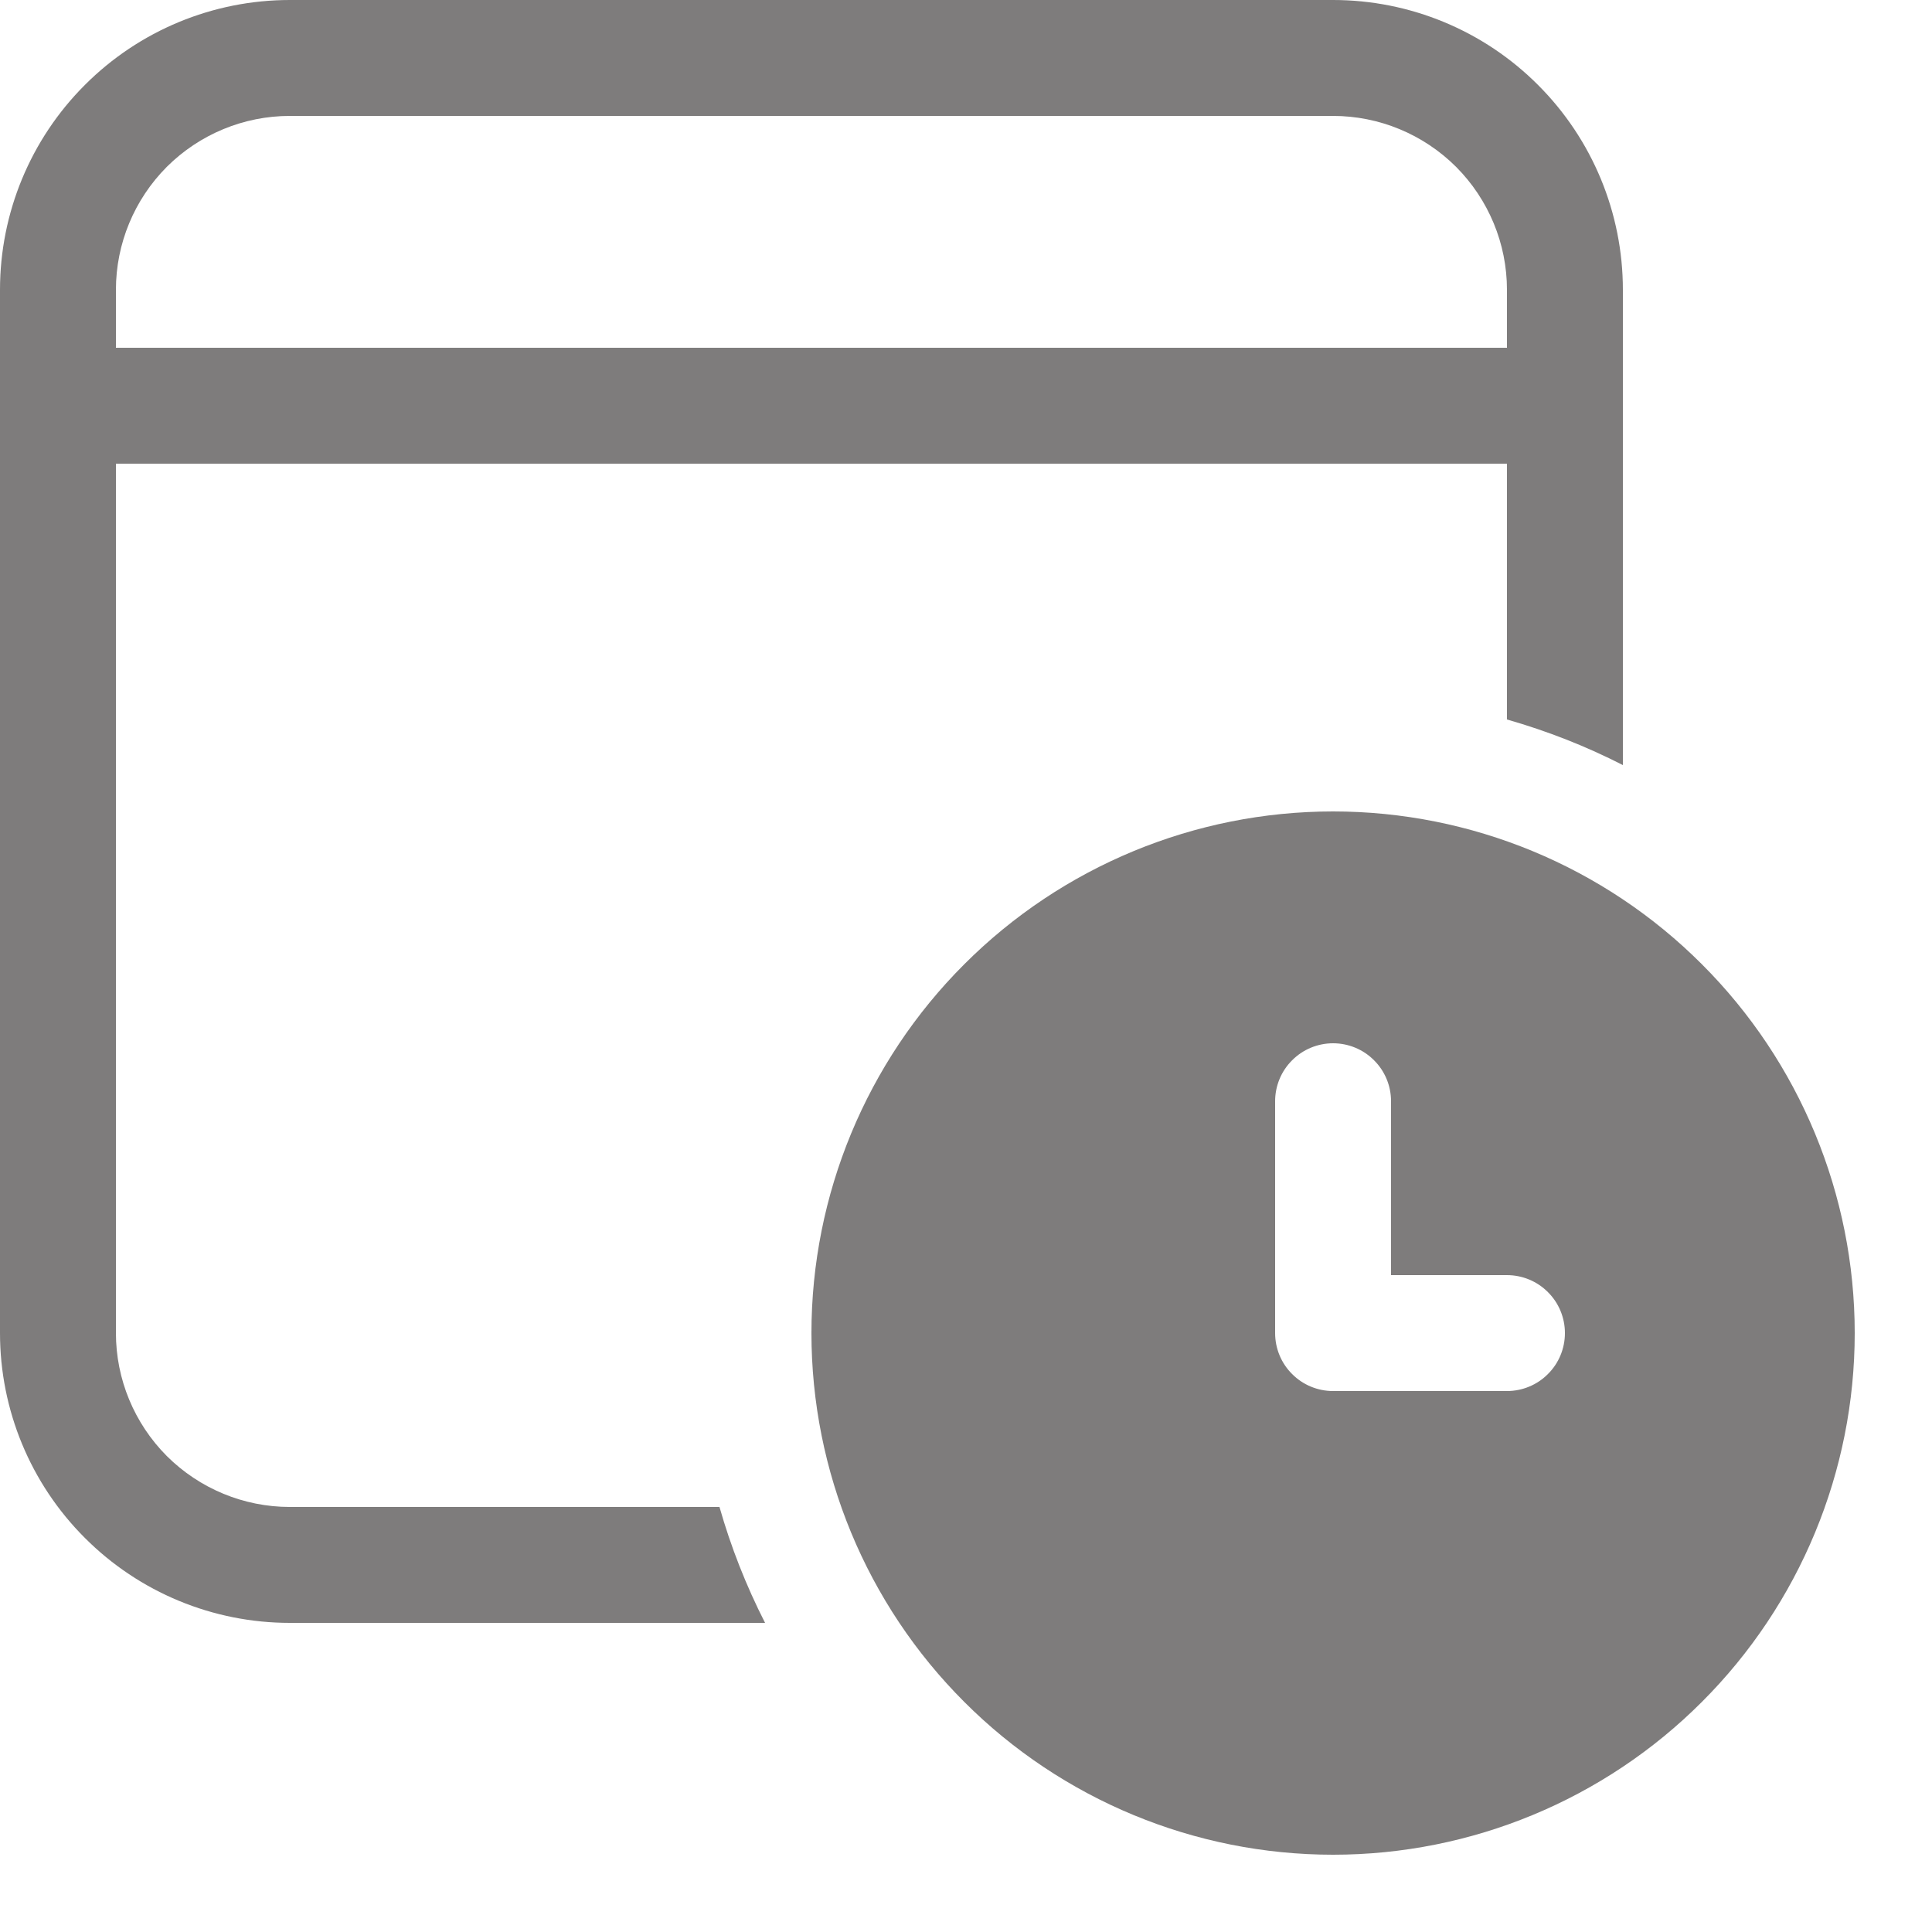 <svg width="20" height="20" viewBox="0 0 20 20" fill="none" xmlns="http://www.w3.org/2000/svg">
<path d="M16.8 3C16.8 2.204 16.484 1.441 15.921 0.879C15.359 0.316 14.596 0 13.8 0H3C2.204 0 1.441 0.316 0.879 0.879C0.316 1.441 0 2.204 0 3V13.8C0 14.596 0.316 15.359 0.879 15.921C1.441 16.484 2.204 16.8 3 16.8H7.92C7.724 16.416 7.566 16.014 7.448 15.6H3C2.523 15.6 2.065 15.41 1.727 15.073C1.39 14.735 1.2 14.277 1.2 13.8V4.8H15.6V7.448C16.019 7.568 16.419 7.725 16.8 7.92V3ZM3 1.2H13.8C14.277 1.2 14.735 1.39 15.073 1.727C15.41 2.065 15.6 2.523 15.6 3V3.6H1.2V3C1.2 2.523 1.39 2.065 1.727 1.727C2.065 1.39 2.523 1.2 3 1.2ZM13.8 19.2C15.232 19.2 16.606 18.631 17.618 17.618C18.631 16.606 19.2 15.232 19.2 13.8C19.2 12.368 18.631 10.994 17.618 9.982C16.606 8.969 15.232 8.4 13.8 8.4C12.368 8.4 10.994 8.969 9.982 9.982C8.969 10.994 8.4 12.368 8.4 13.8C8.4 15.232 8.969 16.606 9.982 17.618C10.994 18.631 12.368 19.2 13.8 19.2ZM13.2 11.4C13.2 11.241 13.263 11.088 13.376 10.976C13.488 10.863 13.641 10.8 13.8 10.8C13.959 10.8 14.112 10.863 14.224 10.976C14.337 11.088 14.4 11.241 14.4 11.4V13.2H15.6C15.759 13.2 15.912 13.263 16.024 13.376C16.137 13.488 16.2 13.641 16.2 13.8C16.2 13.959 16.137 14.112 16.024 14.224C15.912 14.337 15.759 14.4 15.6 14.4H13.8C13.641 14.4 13.488 14.337 13.376 14.224C13.263 14.112 13.2 13.959 13.2 13.8V11.4Z" fill="#282526" fill-opacity="0.6"/>
</svg>
